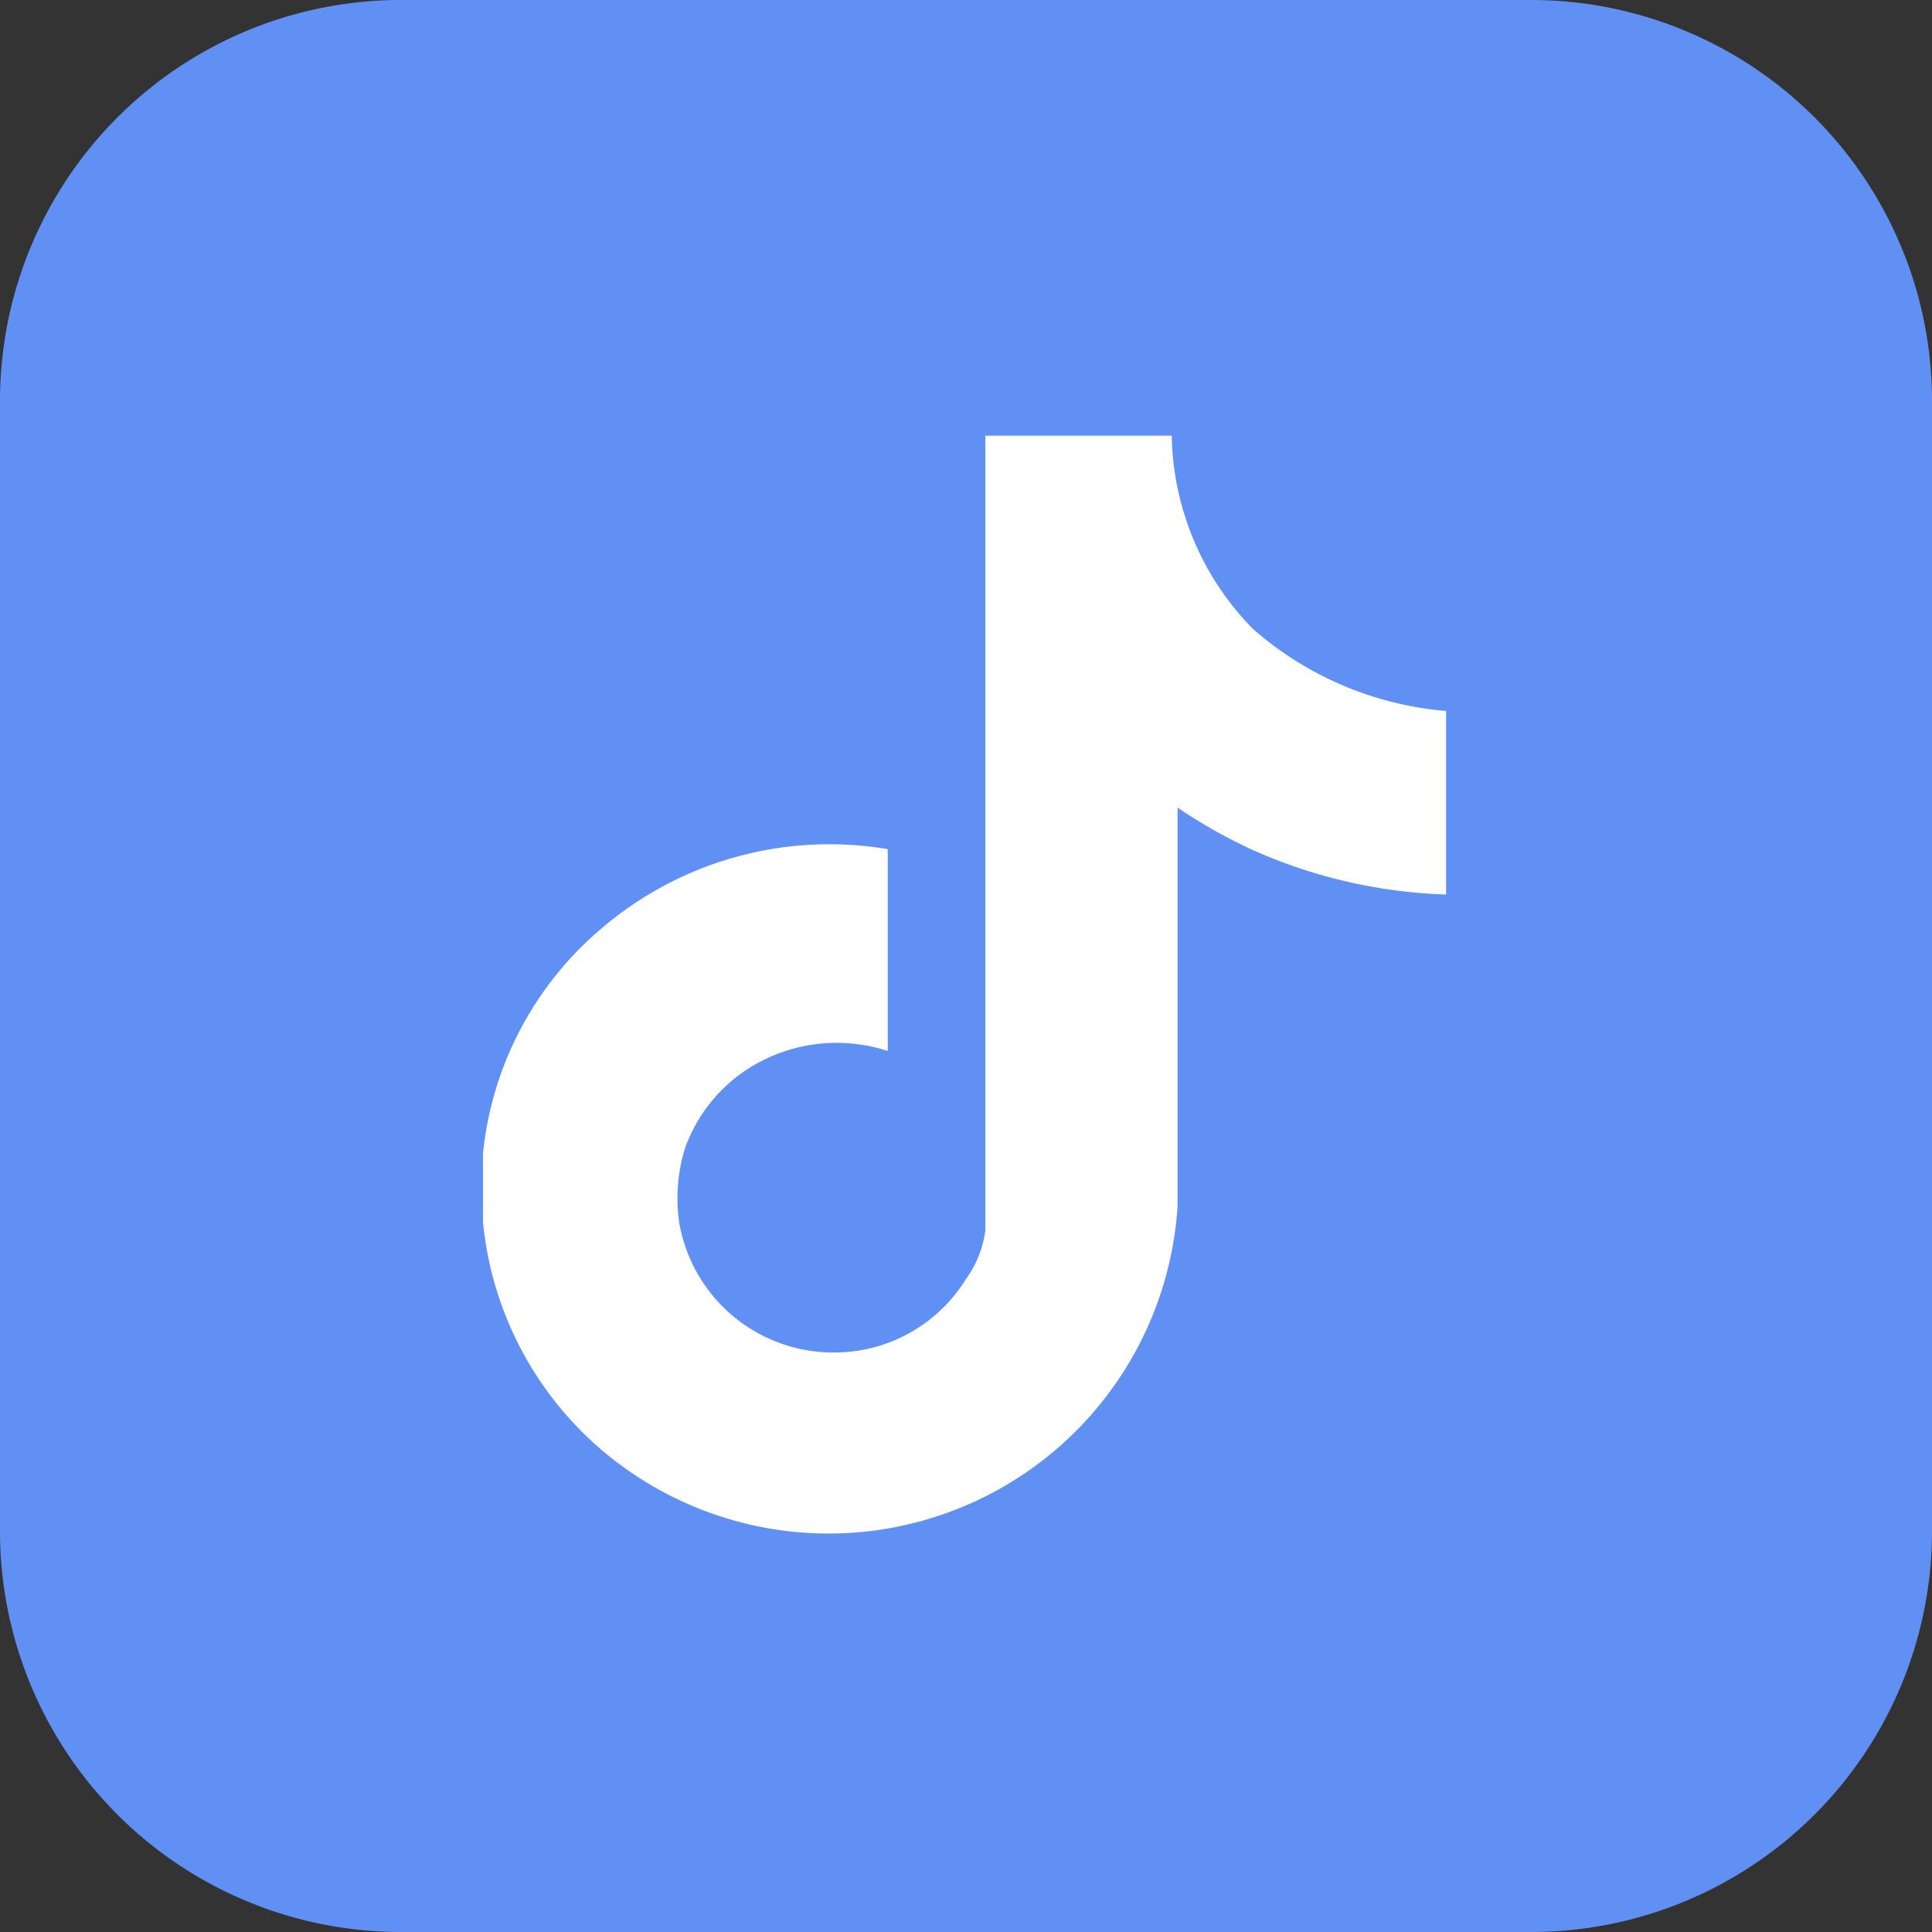 <svg id="Layer_1" data-name="Layer 1" xmlns="http://www.w3.org/2000/svg" viewBox="0 0 20 20"><rect x="0" y="0" width="20" height="20" fill="#333333" stroke="none"/><defs><style>.cls-1{fill:#6190f4;}.cls-2{fill:#fff;}</style></defs><path class="cls-1" d="M0,4.15A4.15,4.15,0,0,1,4.15,0h11.7A4.15,4.15,0,0,1,20,4.15v11.7A4.15,4.15,0,0,1,15.85,20H4.15A4.15,4.15,0,0,1,0,15.85Z"/><path class="cls-2" d="M10.25,4.51h1.88a2.92,2.92,0,0,0,.84,2,3.47,3.47,0,0,0,2,.85v1.9a5.32,5.32,0,0,1-2-.46,5.4,5.4,0,0,1-.78-.44c0,1.38,0,2.76,0,4.13a3.62,3.62,0,0,1-5.44,2.89A3.55,3.55,0,0,1,5,12.65c0-.24,0-.47,0-.71A3.51,3.51,0,0,1,6.24,9.6a3.63,3.63,0,0,1,2.95-.81c0,.7,0,1.4,0,2.09a1.7,1.7,0,0,0-1.44.18,1.63,1.63,0,0,0-.66.83,1.76,1.76,0,0,0-.06.76A1.62,1.62,0,0,0,8.69,14,1.6,1.6,0,0,0,10,13.24a1.1,1.1,0,0,0,.2-.5c0-.84,0-1.69,0-2.53,0-1.9,0-3.8,0-5.7Z"/></svg>